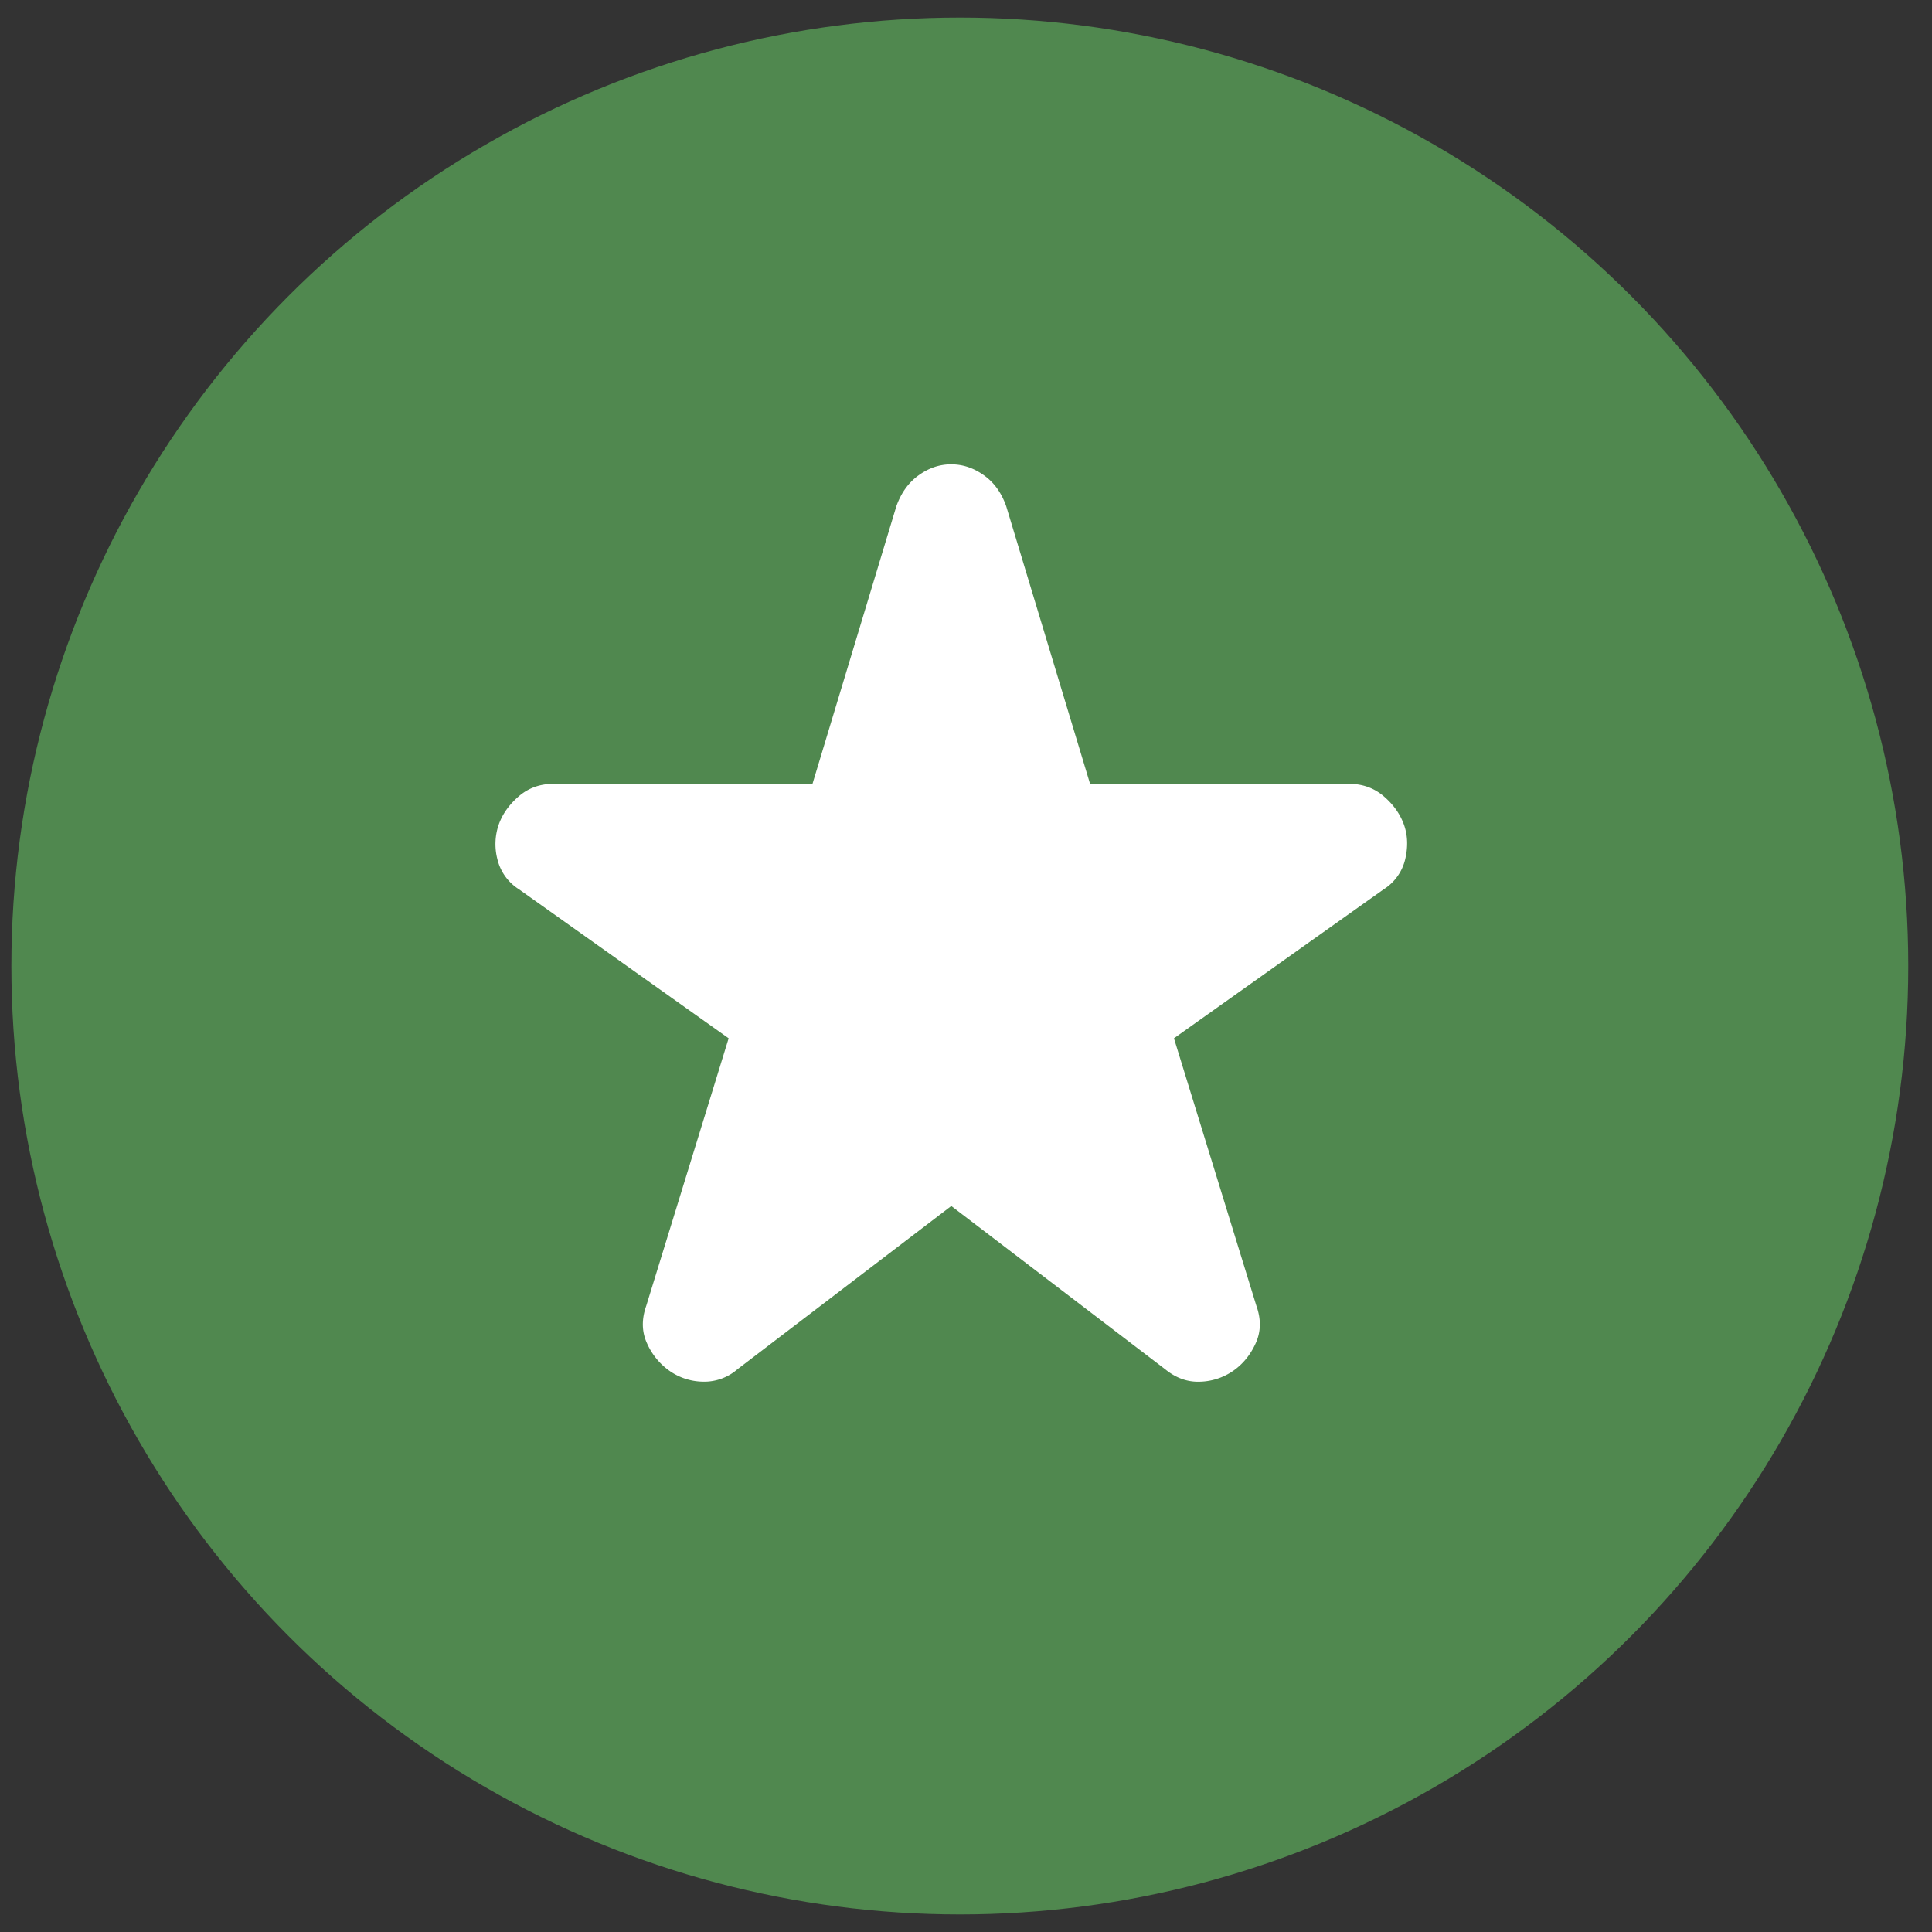 <svg xmlns="http://www.w3.org/2000/svg" width="55" height="55" fill="none"><rect width="100%" height="100%" fill="#333333" stroke="none"/><circle cx="27.324" cy="27.5" r="27" fill="#50884F"/><path fill="#fff" d="m27.081 34.332-6.09 4.65a1.44 1.44 0 0 1-.988.351 1.7 1.7 0 0 1-.947-.31 1.9 1.9 0 0 1-.637-.781q-.226-.492-.021-1.07l2.345-7.614-5.967-4.24a1.4 1.4 0 0 1-.618-.864 1.7 1.7 0 0 1 .042-.987q.164-.453.576-.804.41-.35.988-.349h7.366l2.387-7.902q.206-.577.64-.885.432-.31.924-.308.493 0 .927.31.435.307.637.883l2.387 7.902H38.4q.576 0 .988.35.412.352.576.803.165.45.041.987a1.39 1.39 0 0 1-.617.865l-5.968 4.239 2.346 7.614q.207.576-.02 1.07-.225.494-.638.782a1.74 1.74 0 0 1-.947.31q-.532.02-.987-.351z"/></svg>